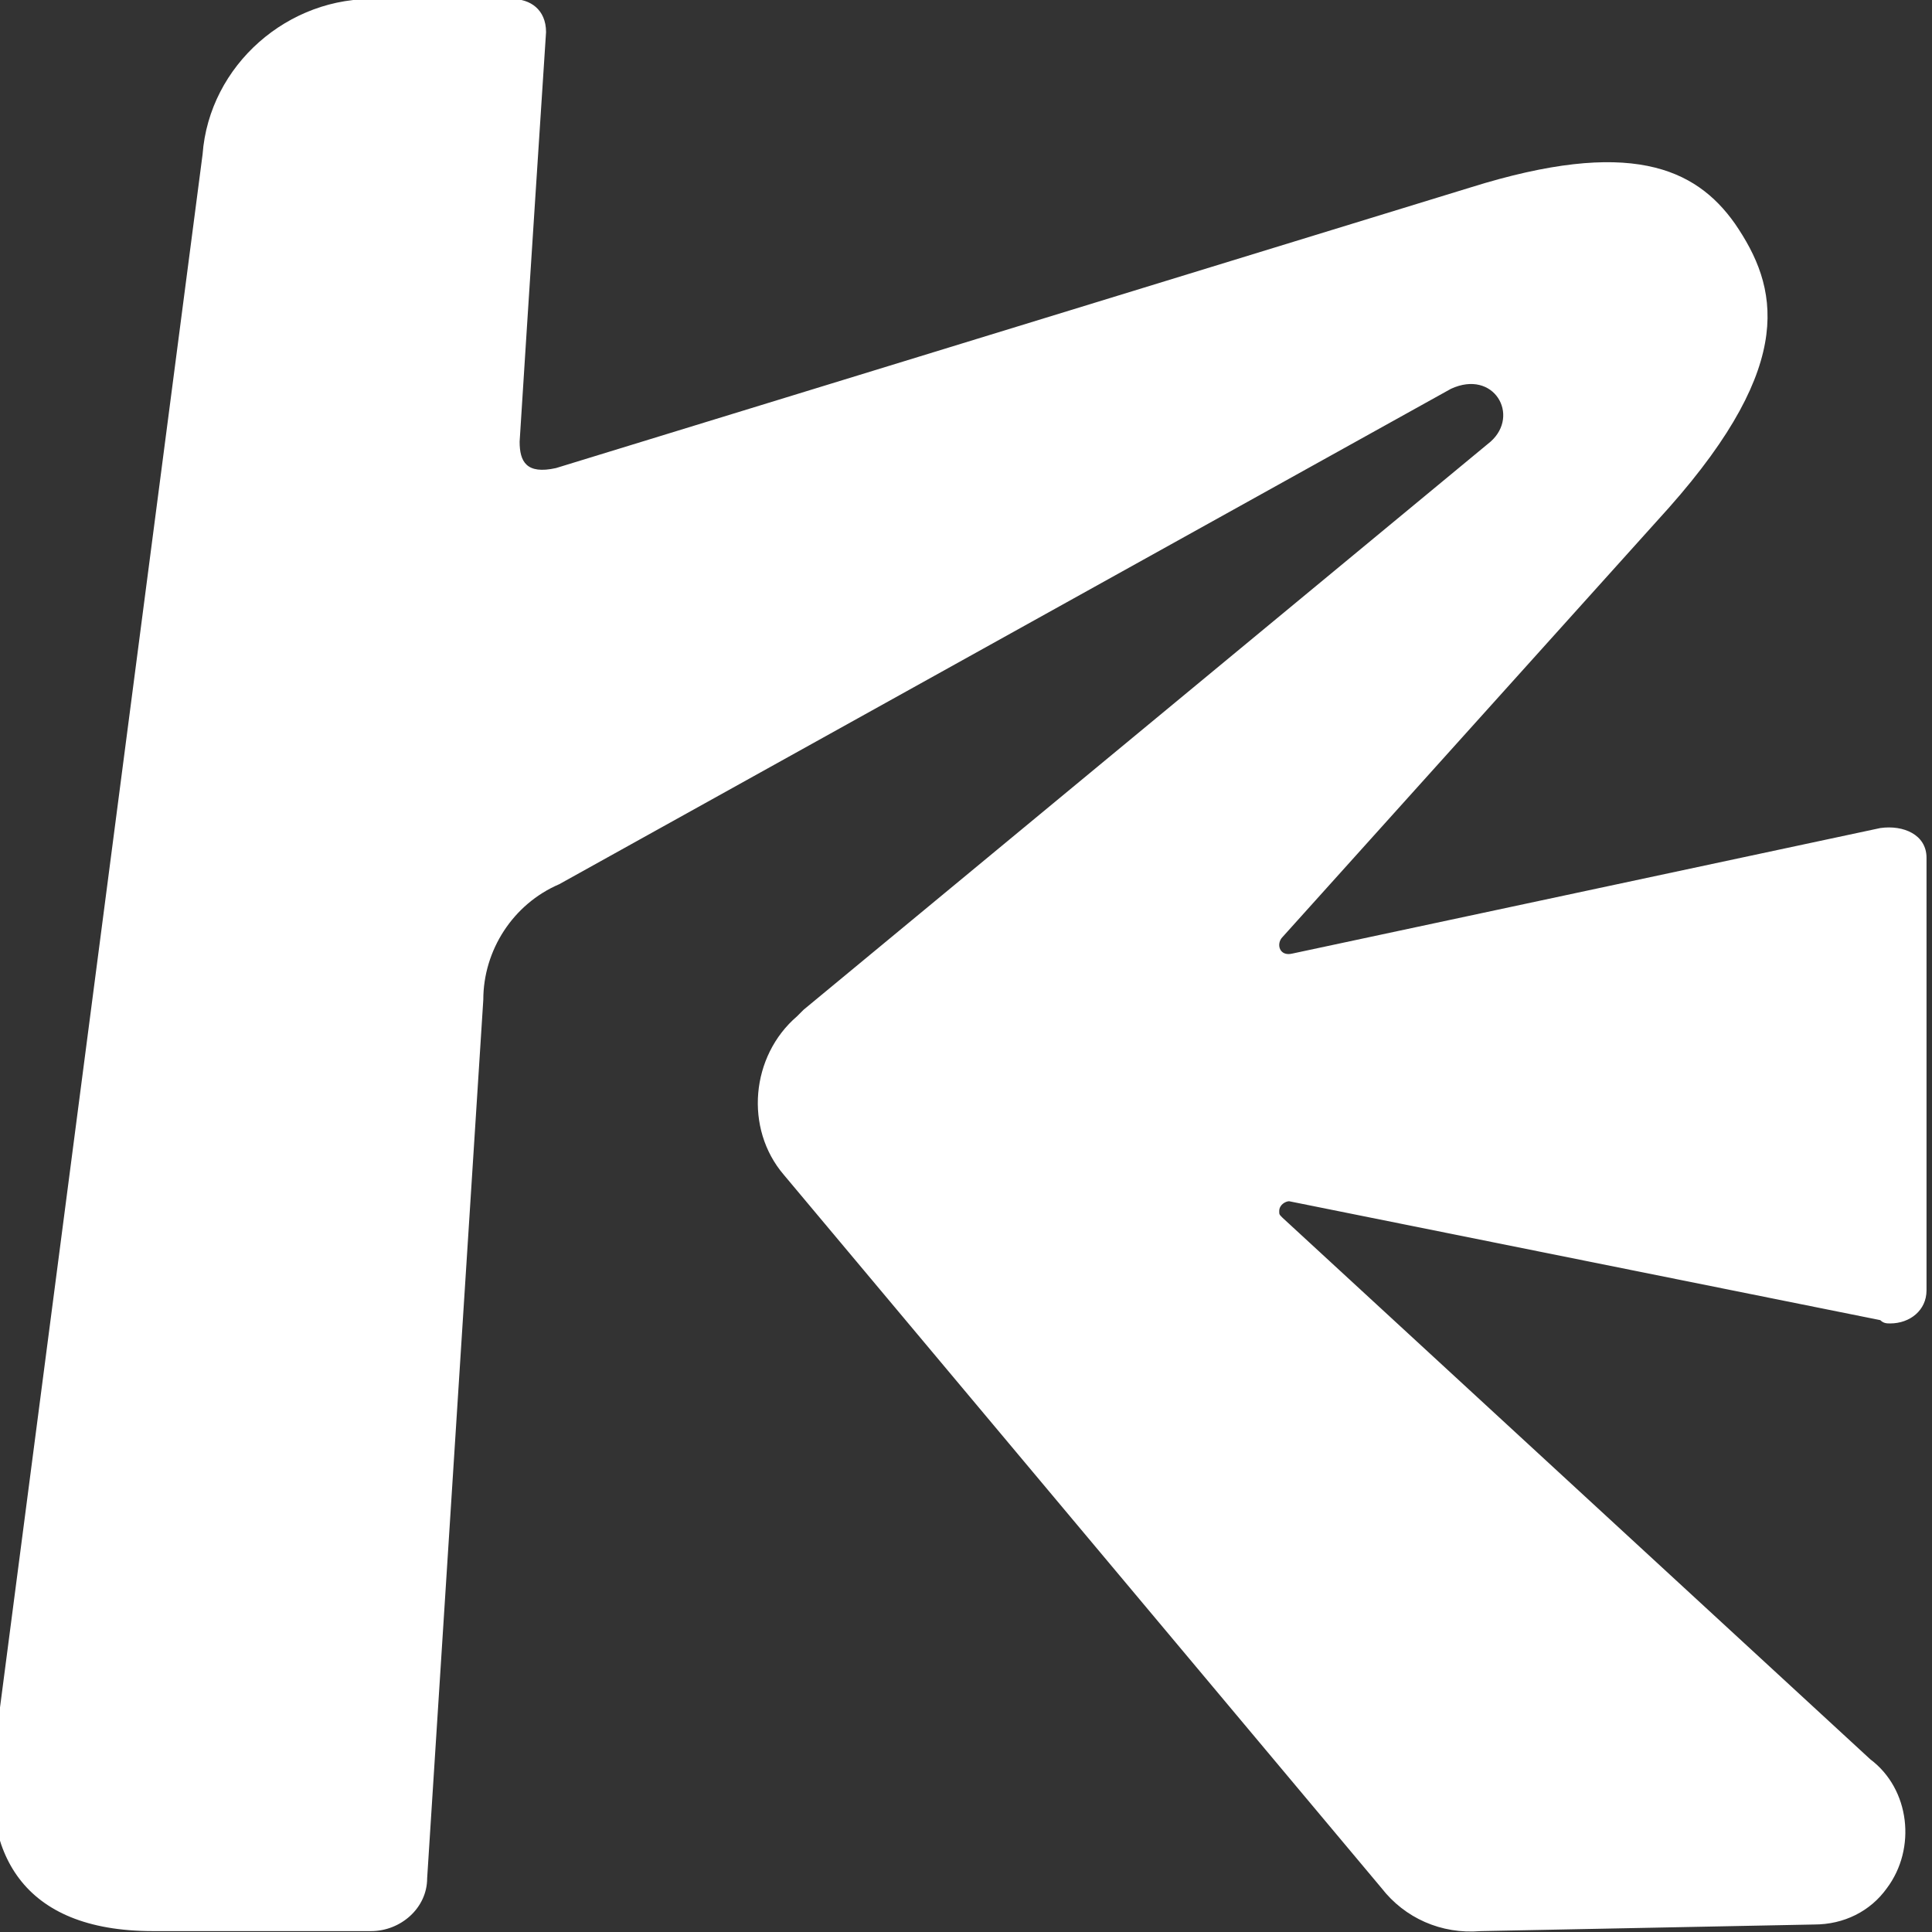 <svg version="1.1" id="Layer_1" xmlns:x="ns_extend;" xmlns:i="ns_ai;" xmlns:graph="ns_graphs;" xmlns="http://www.w3.org/2000/svg" xmlns:xlink="http://www.w3.org/1999/xlink" x="0px" y="0px" viewBox="0 0 58.5 58.5" style="enable-background:new 0 0 58.5 58.5;" xml:space="preserve">
 <rect x="0" y="0" width="58.5" height="58.5" fill="#333333" stroke="none"/>
 <style type="text/css">
  .st0{fill:#FFFFFF;}
 </style>
 <g id="logo_수출입은행_영문_1" transform="translate(-398.666 60.073)">
  <path id="symbol_K" class="st0" d="M443.5-1.6c-1.2,0.1-2.3-0.4-3-1.3l-18.1-21.6c-1.2-1.4-1-3.6,0.4-4.8c0.1-0.1,0.1-0.1,0.2-0.2
		l20.8-17.2c0.9-0.8,0.1-2.2-1.2-1.6l-27,15c-1.4,0.6-2.3,2-2.3,3.5l-1.7,26.6c0,0.9-0.8,1.6-1.7,1.6c-0.1,0-0.2,0-0.2,0h-6.4
		c-4,0-5.2-2.4-4.8-5.5l6.3-48.3c0.2-2.7,2.6-4.8,5.3-4.7h4.1c0.5,0,1,0.3,1,1c0,0-0.6,9.2-0.8,12.4c0,0.6,0.2,1,1.1,0.8l27.7-8.5
		c4.8-1.5,6.8-0.6,8,1.1c1.3,1.9,1.9,4.2-2,8.6l-11.7,13c-0.2,0.2-0.1,0.6,0.3,0.5l17.8-3.8c0.7-0.1,1.4,0.2,1.4,0.9V-21
		c0,0.6-0.5,1-1.1,1c-0.1,0-0.2,0-0.3-0.1l-17.9-3.6c-0.1,0-0.3,0.1-0.3,0.3c0,0.1,0,0.1,0.1,0.2l17.8,16.4c1.2,0.9,1.4,2.7,0.5,3.9
		c-0.5,0.7-1.3,1.1-2.2,1.1L443.5-1.6z">
  </path>
 </g>
</svg>